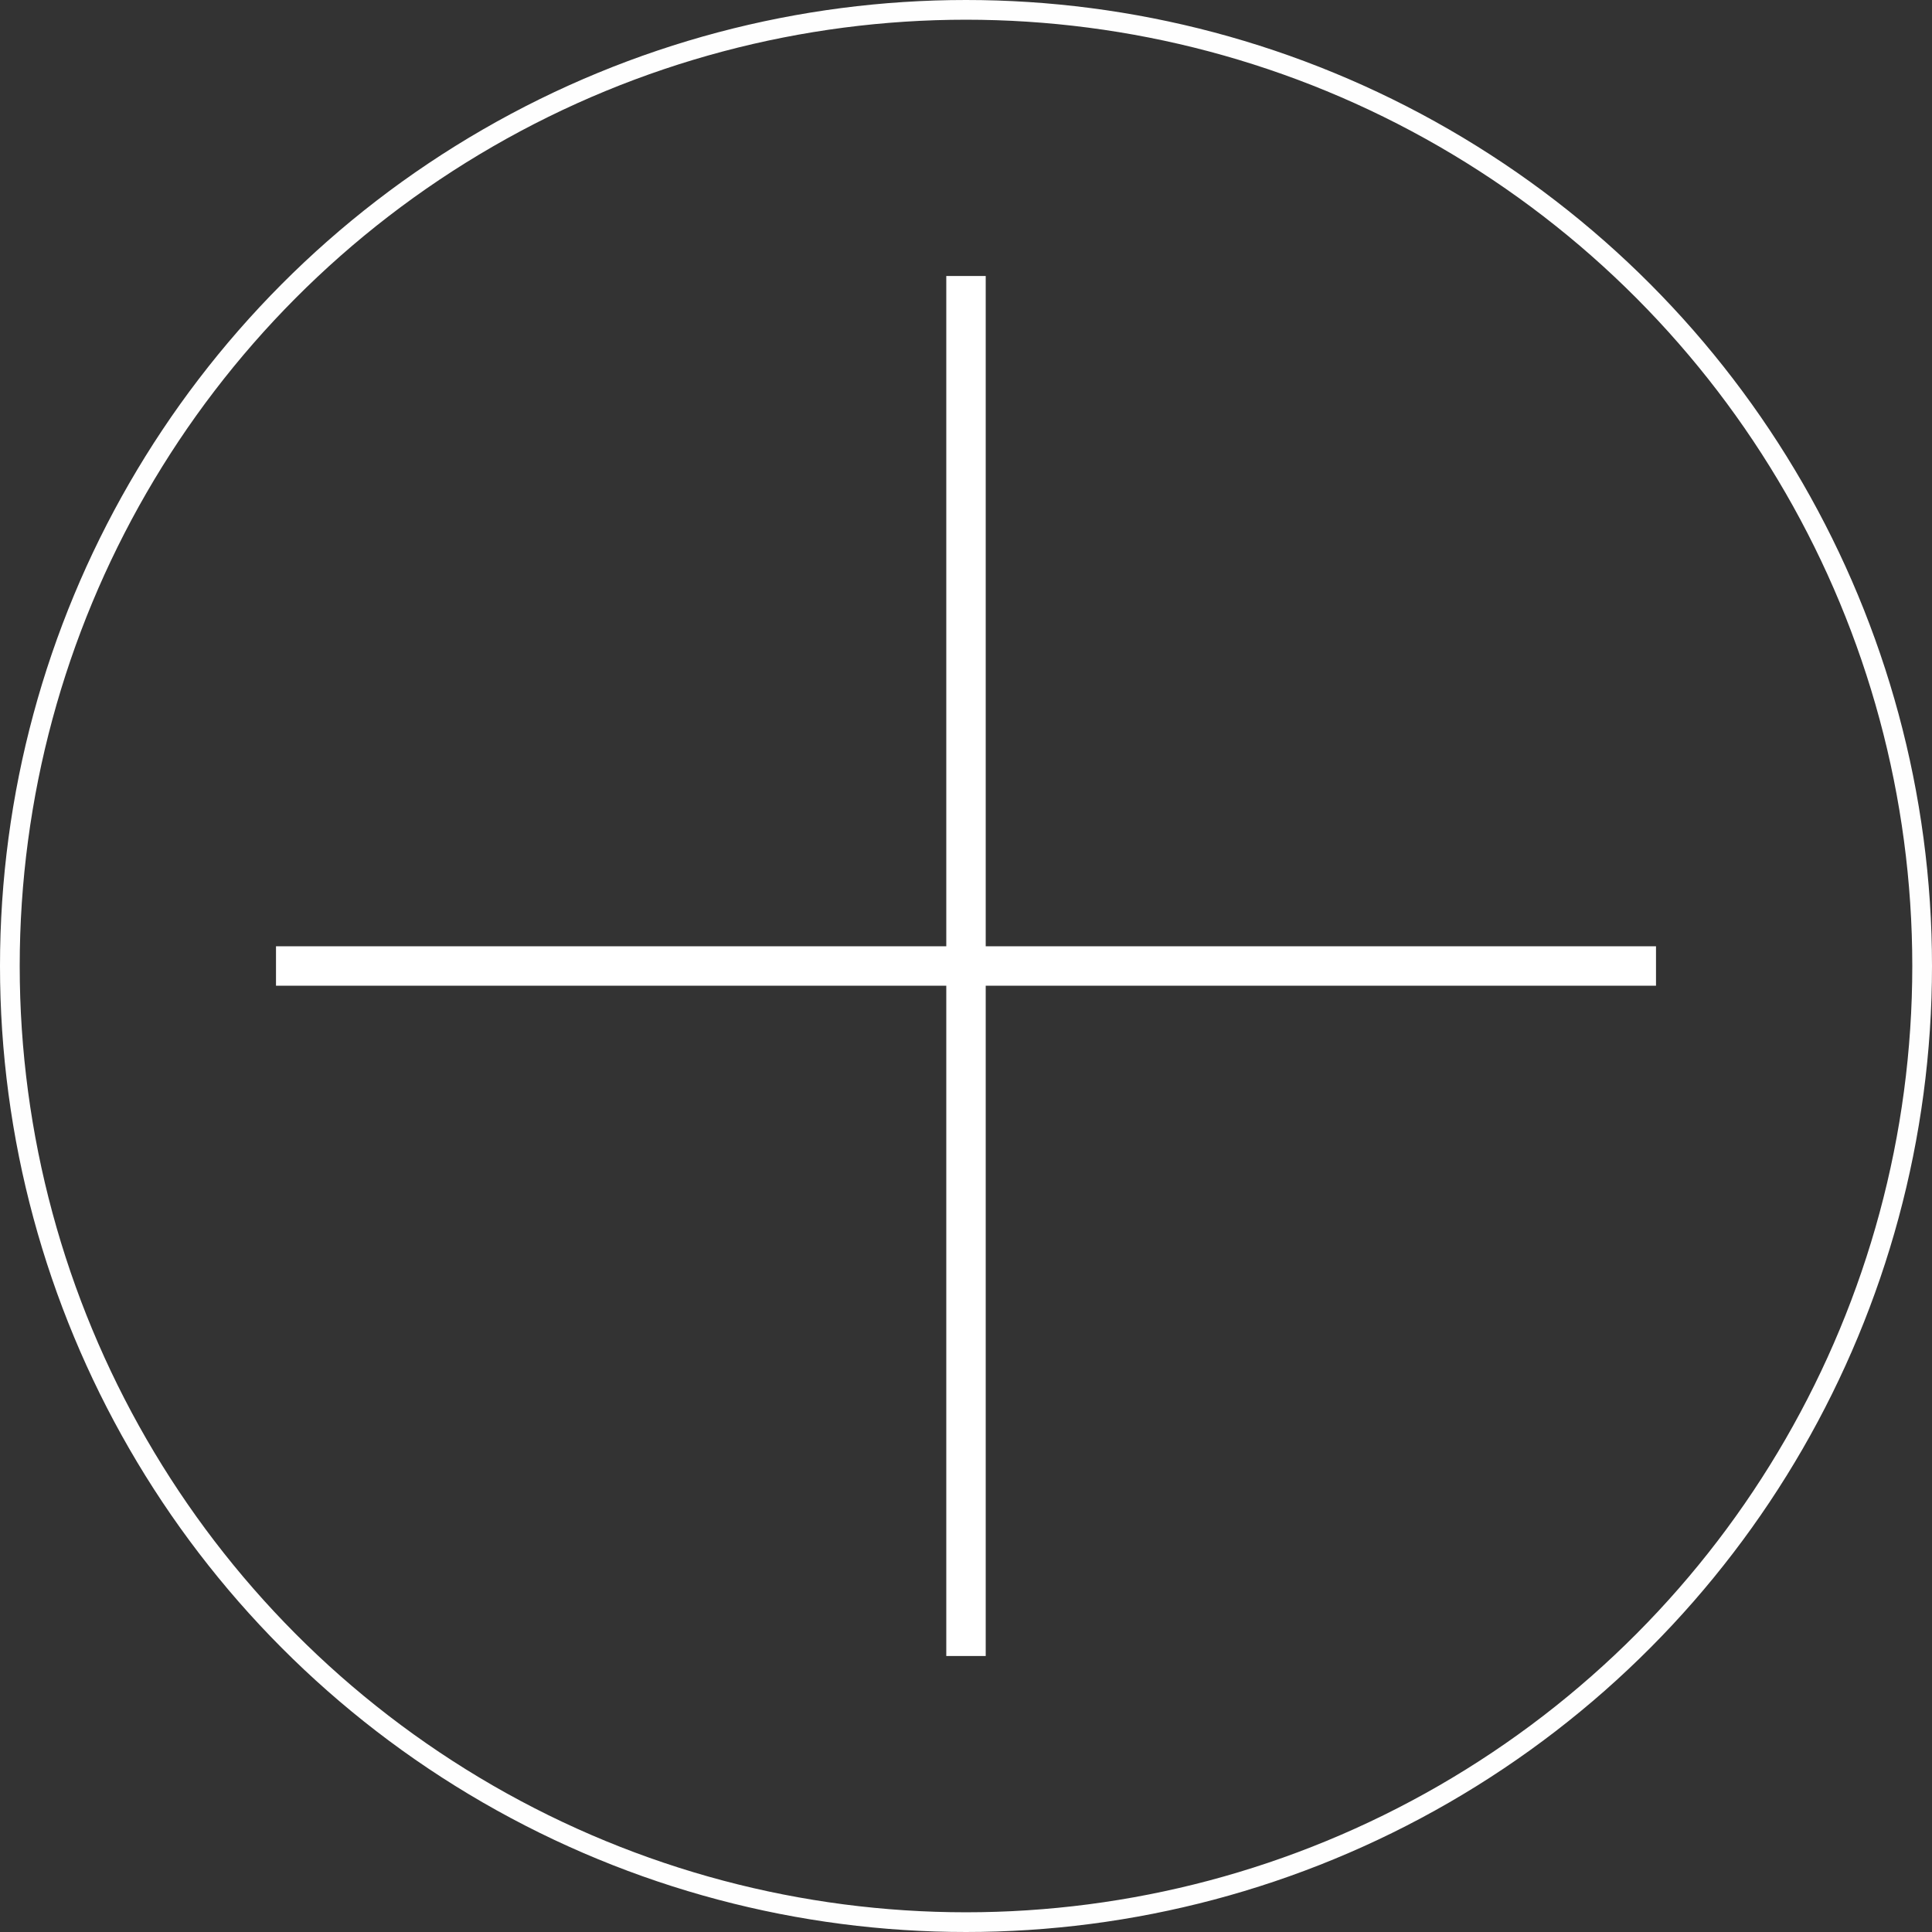 <svg width="49" height="49" viewBox="0 0 49 49" fill="none" xmlns="http://www.w3.org/2000/svg">
<rect x="0" y="0" width="49" height="49" fill="#333333" stroke="none"/>
<g id="Frame 2609166">
<circle id="Ellipse 2" cx="24.5" cy="24.5" r="24.25" stroke="#FEFEFE" stroke-width="0.5"/>
<path id="Vector" d="M24.5 7L24.5 42M42 24.5L7 24.5" stroke="white"/>
</g>
</svg>
